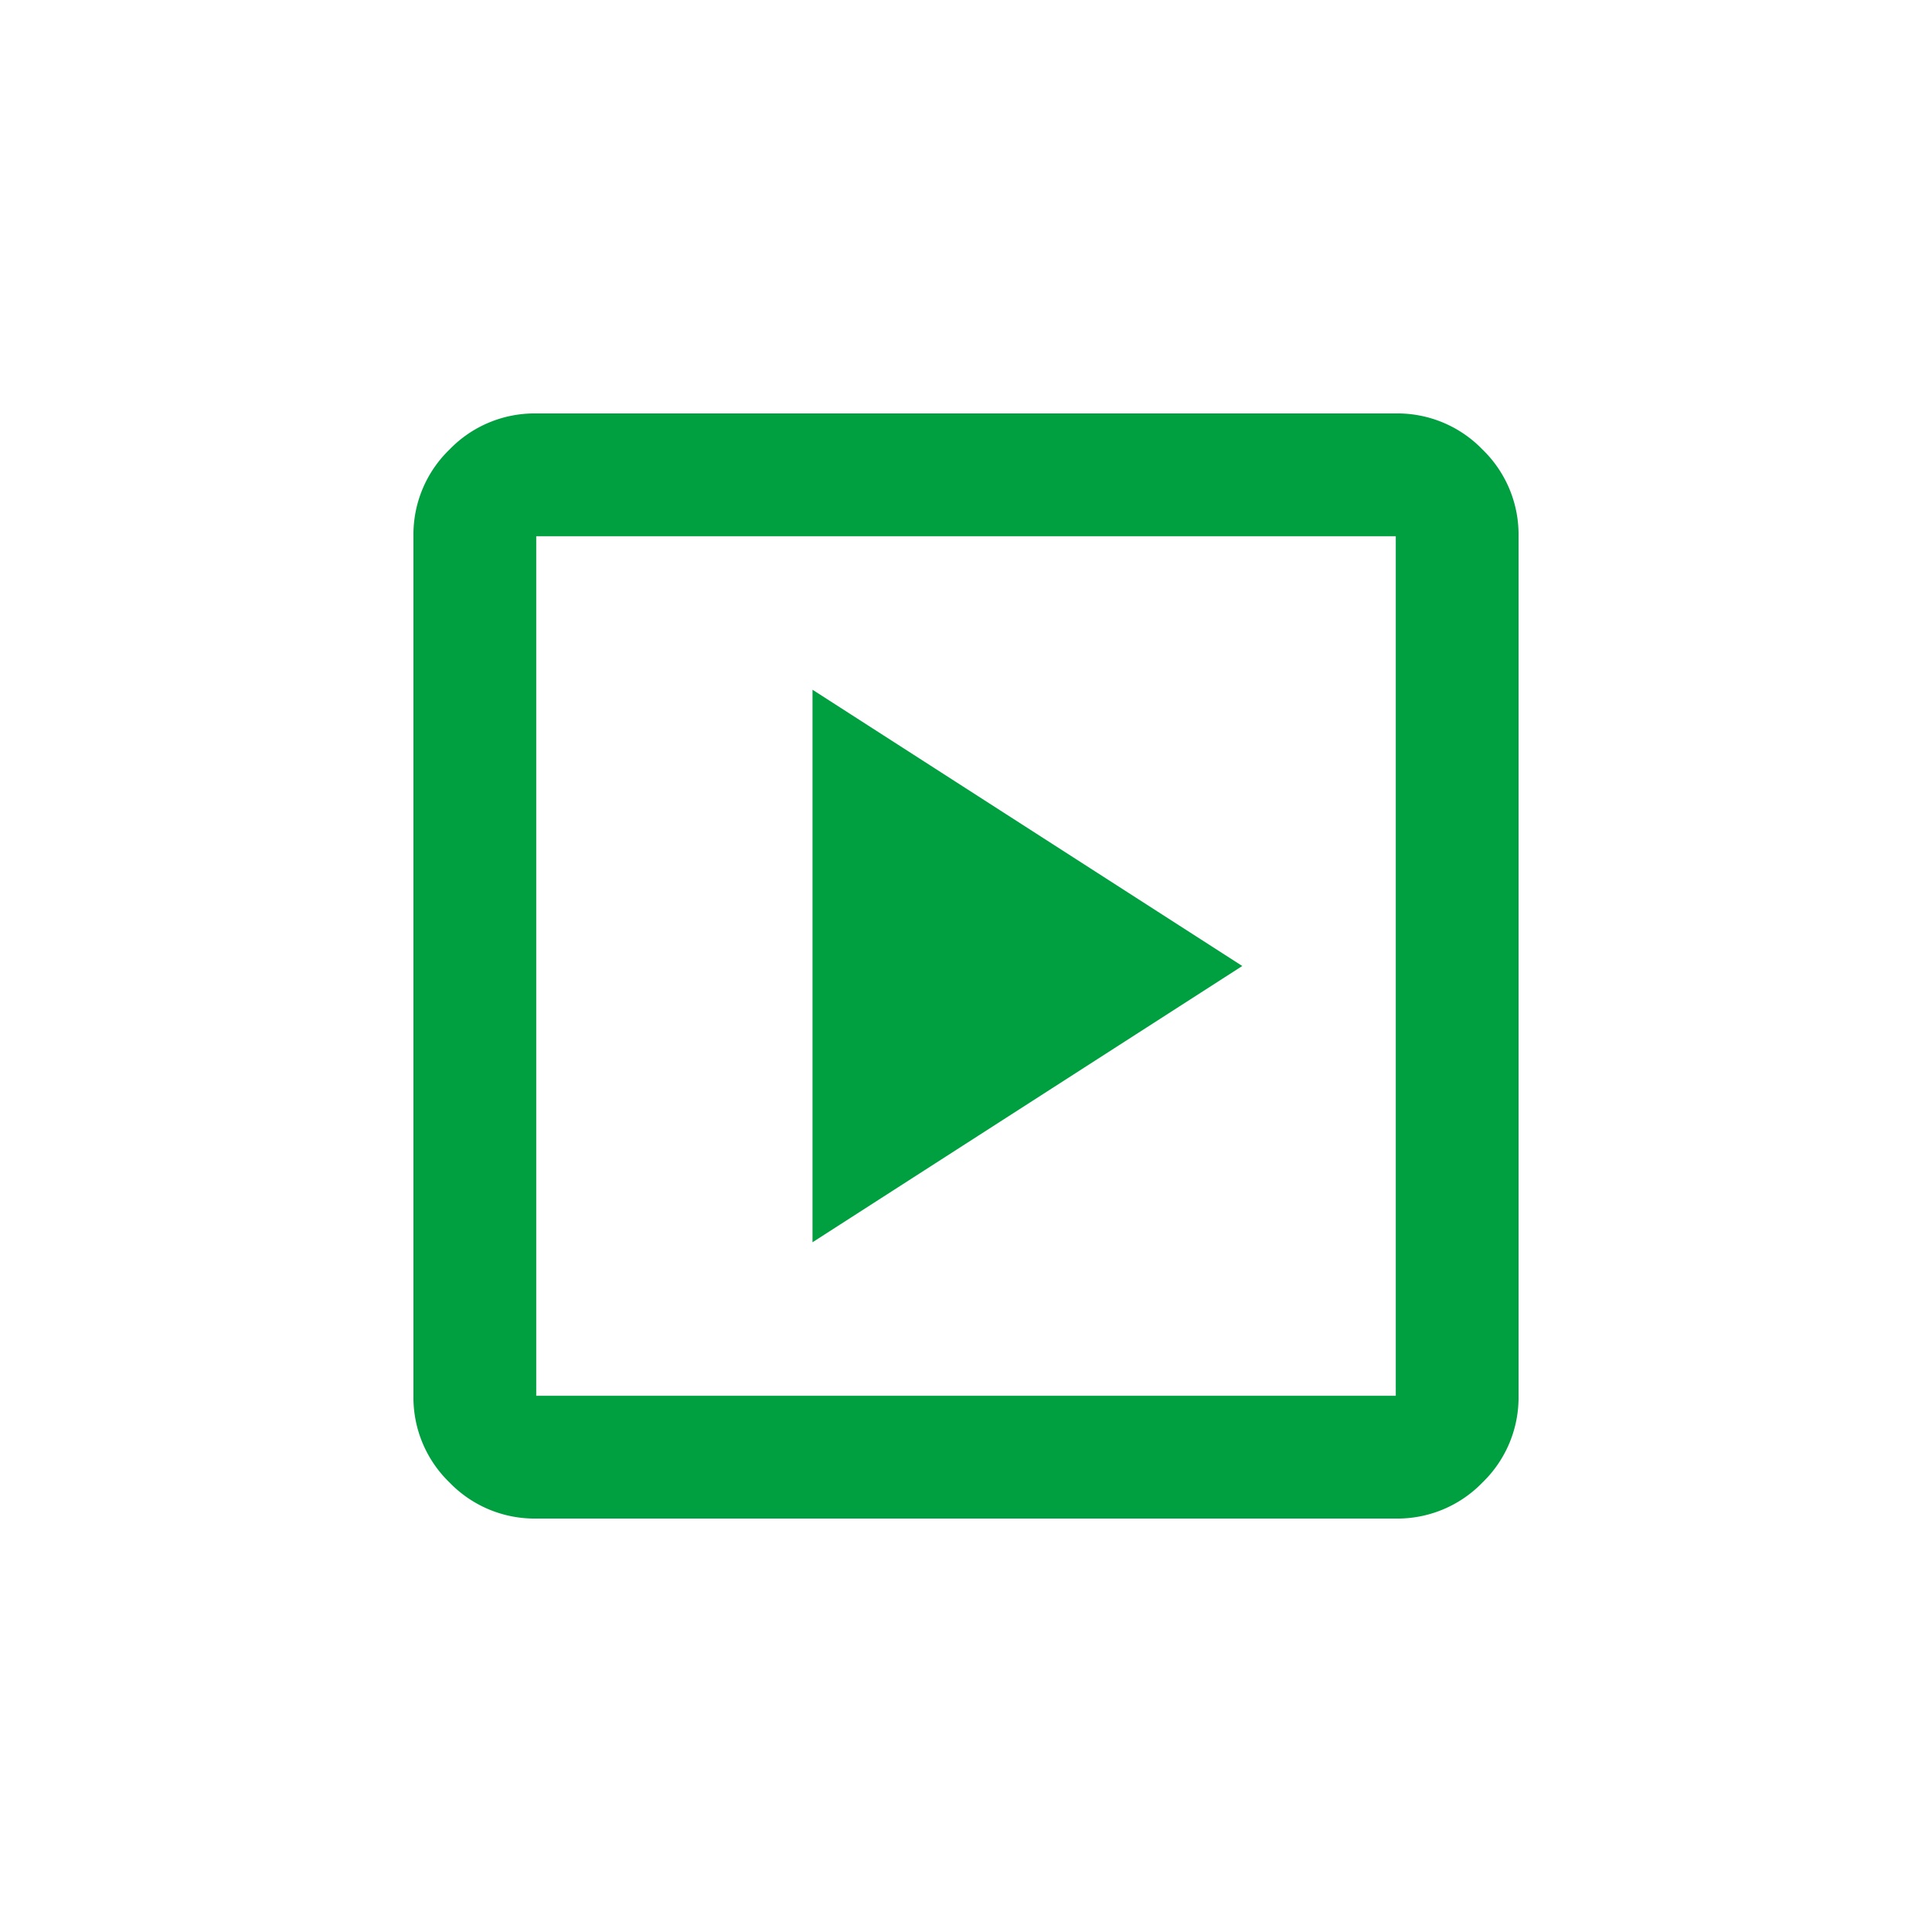 <svg xmlns="http://www.w3.org/2000/svg" xmlns:xlink="http://www.w3.org/1999/xlink" width="60" height="60" viewBox="0 0 60 60">
  <defs>
    <clipPath id="clip-path">
      <rect id="長方形_50682" data-name="長方形 50682" width="60" height="60" transform="translate(29 1476)" fill="rgba(255,255,255,0)"/>
    </clipPath>
  </defs>
  <g id="マスクグループ_39040" data-name="マスクグループ 39040" transform="translate(-29 -1476)" clip-path="url(#clip-path)">
    <path id="slideshow_24dp_00A040_FILL0_wght400_GRAD0_opsz24_1_" data-name="slideshow_24dp_00A040_FILL0_wght400_GRAD0_opsz24 (1)" d="M132.393-814.26l13.347-8.58-13.347-8.58Zm-8.58,8.58a3.672,3.672,0,0,1-2.693-1.12,3.672,3.672,0,0,1-1.12-2.693v-26.694a3.672,3.672,0,0,1,1.12-2.693,3.672,3.672,0,0,1,2.693-1.12h26.694a3.672,3.672,0,0,1,2.693,1.12,3.672,3.672,0,0,1,1.12,2.693v26.694a3.672,3.672,0,0,1-1.12,2.693,3.672,3.672,0,0,1-2.693,1.12Zm0-3.813h26.694v-26.694H123.813Zm0-26.694v0Z" transform="translate(-78.16 2328.84)" fill="#00a040"/>
  </g>
</svg>
